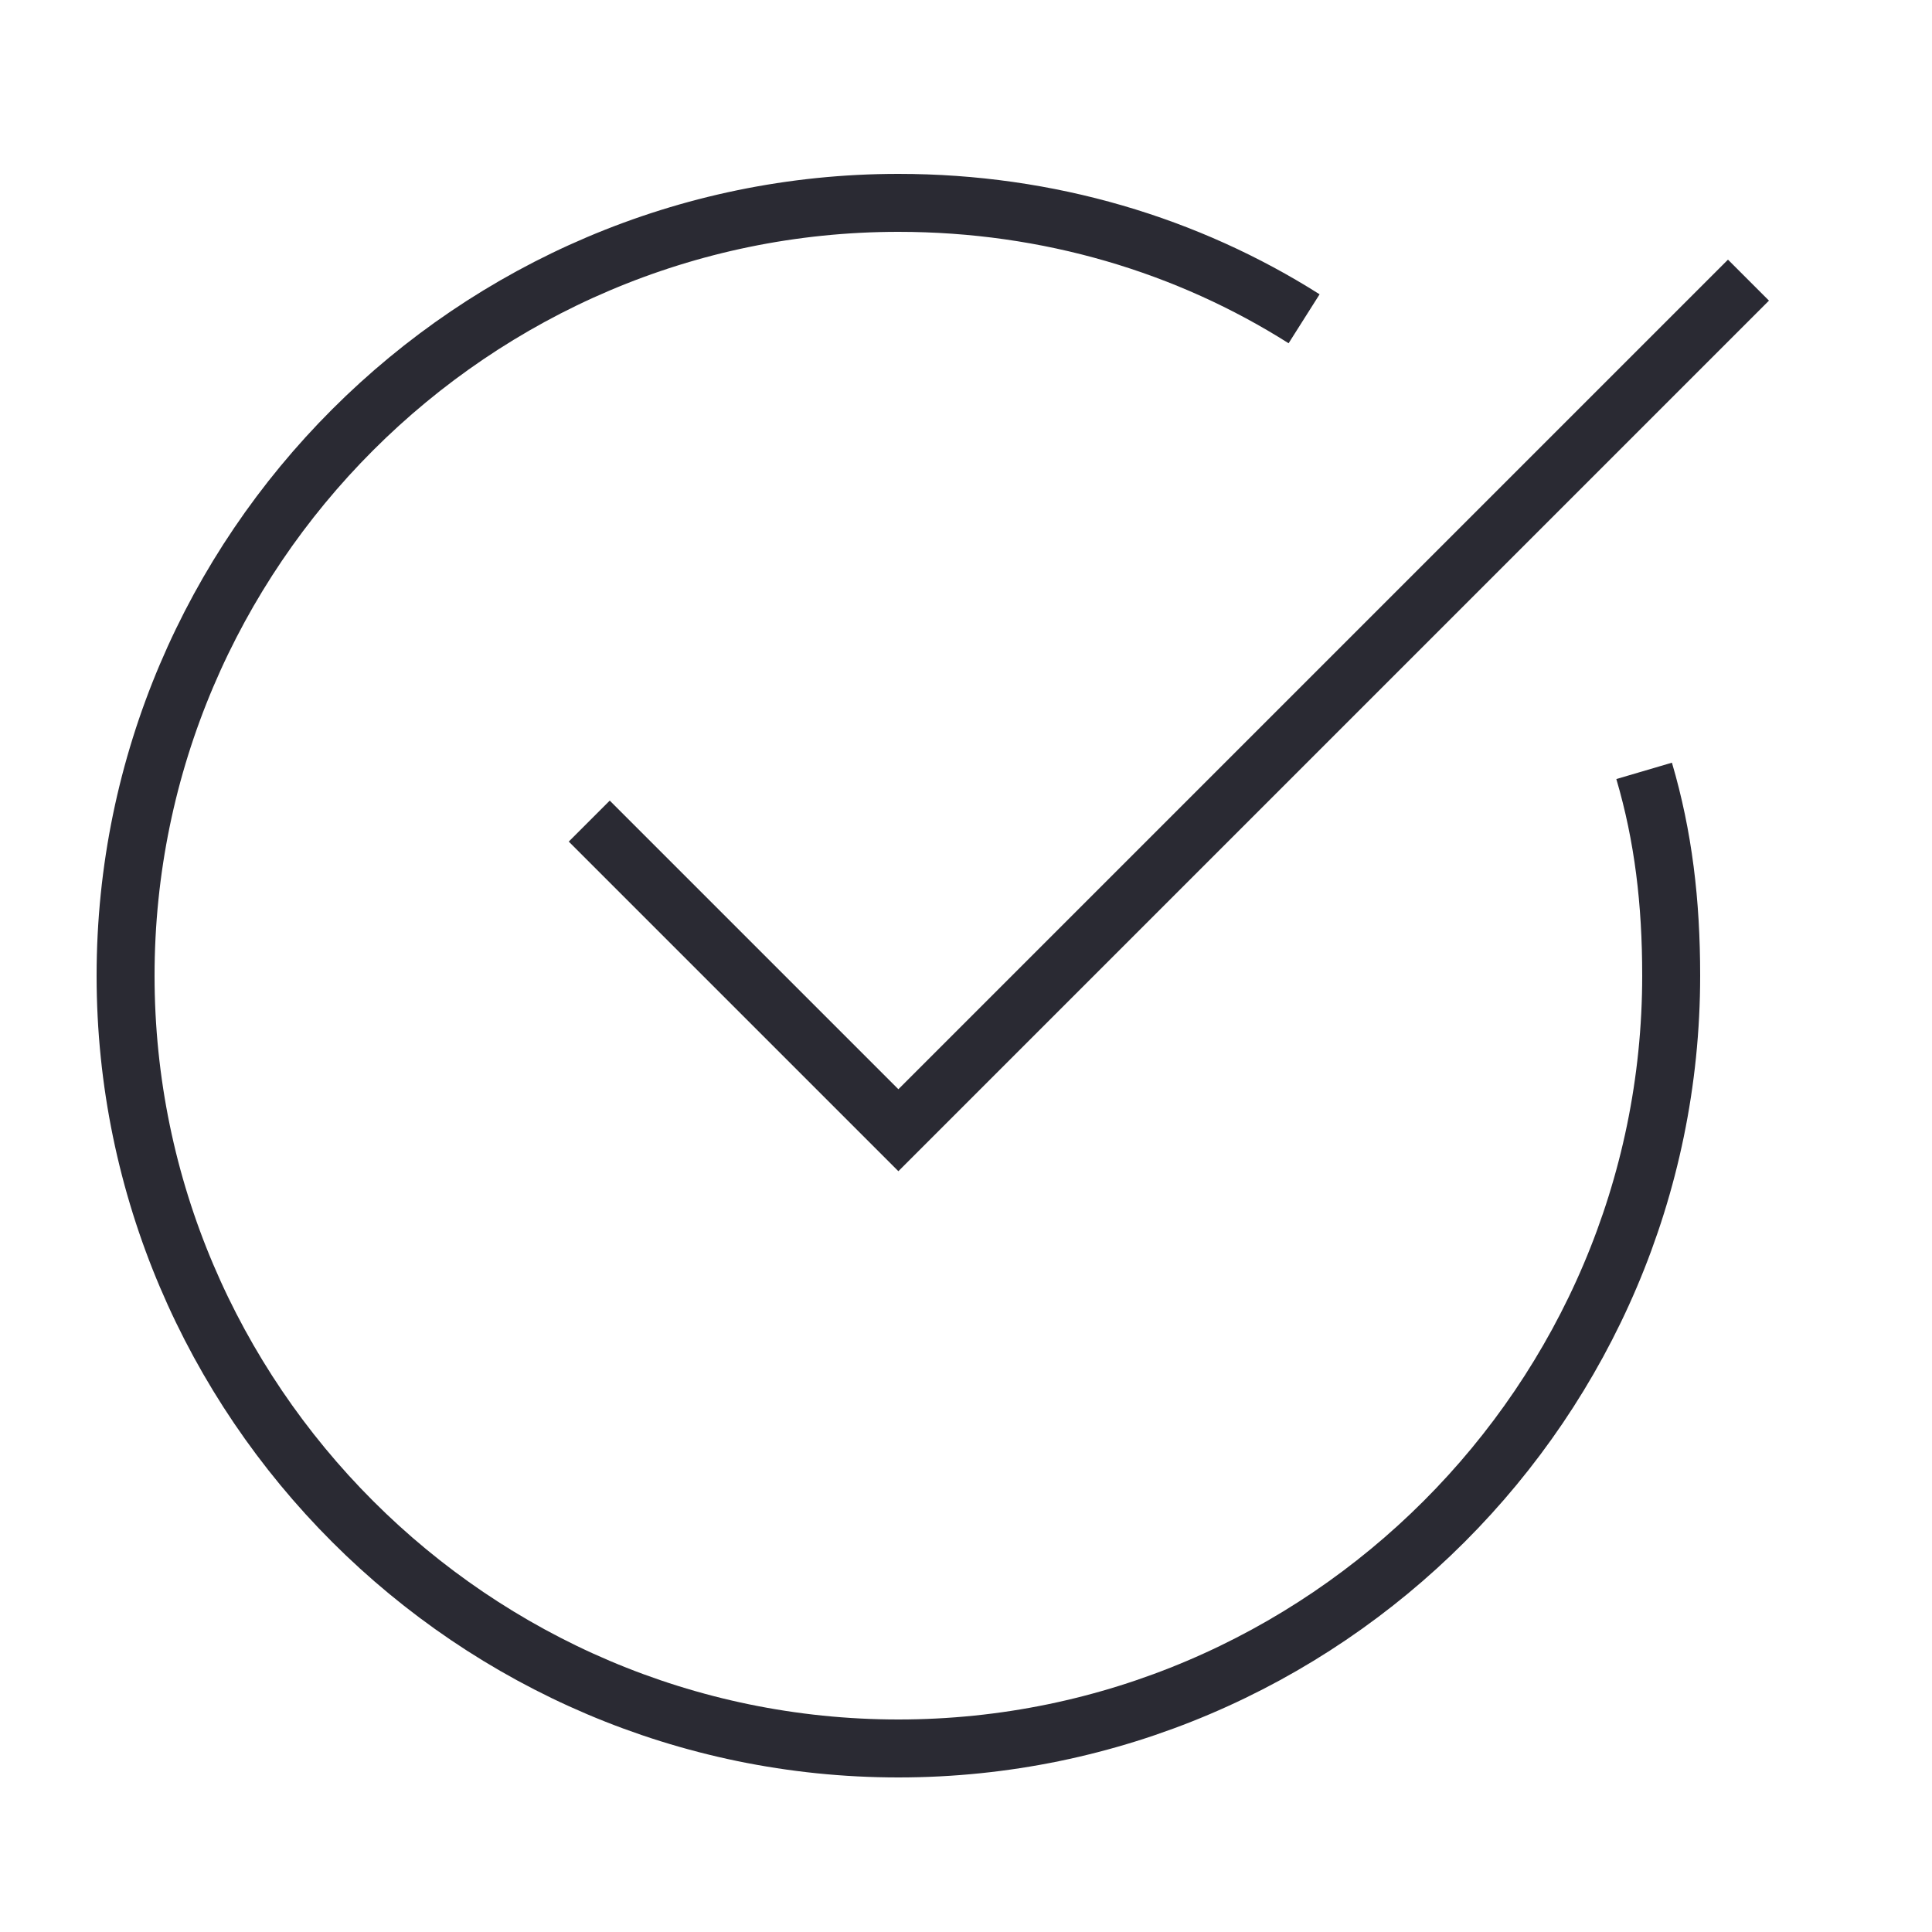 <?xml version="1.0" encoding="utf-8"?>
<svg width="50px" height="50px" viewBox="0 0 50 50" version="1.1" xmlns:xlink="http://www.w3.org/1999/xlink" xmlns="http://www.w3.org/2000/svg">
  <desc>Created with Lunacy</desc>
  <g id="n-check" transform="translate(0.75 0.75)">
    <path d="M0 0L48 0L48 48L0 48L0 0Z" id="Rectangle" fill="none" stroke="none" />
    <g id="Group" transform="translate(2.5 4.5)">
      <path d="M39.3 14.7C39.8 16.4 40 18.1 40 20C40 31 31 40 20 40C9 40 0 31 0 20C0 9 9 0 20 0C23.9 0 27.5 1.1 30.5 3" id="Path" fill="none" stroke="#2a2a33" stroke-width="1.5" />
      <path d="M0 14L8 22L30 0" transform="translate(12 2)" id="Path" fill="none" stroke="#2a2a33" stroke-width="1.5" />
    </g>
  </g>
</svg>